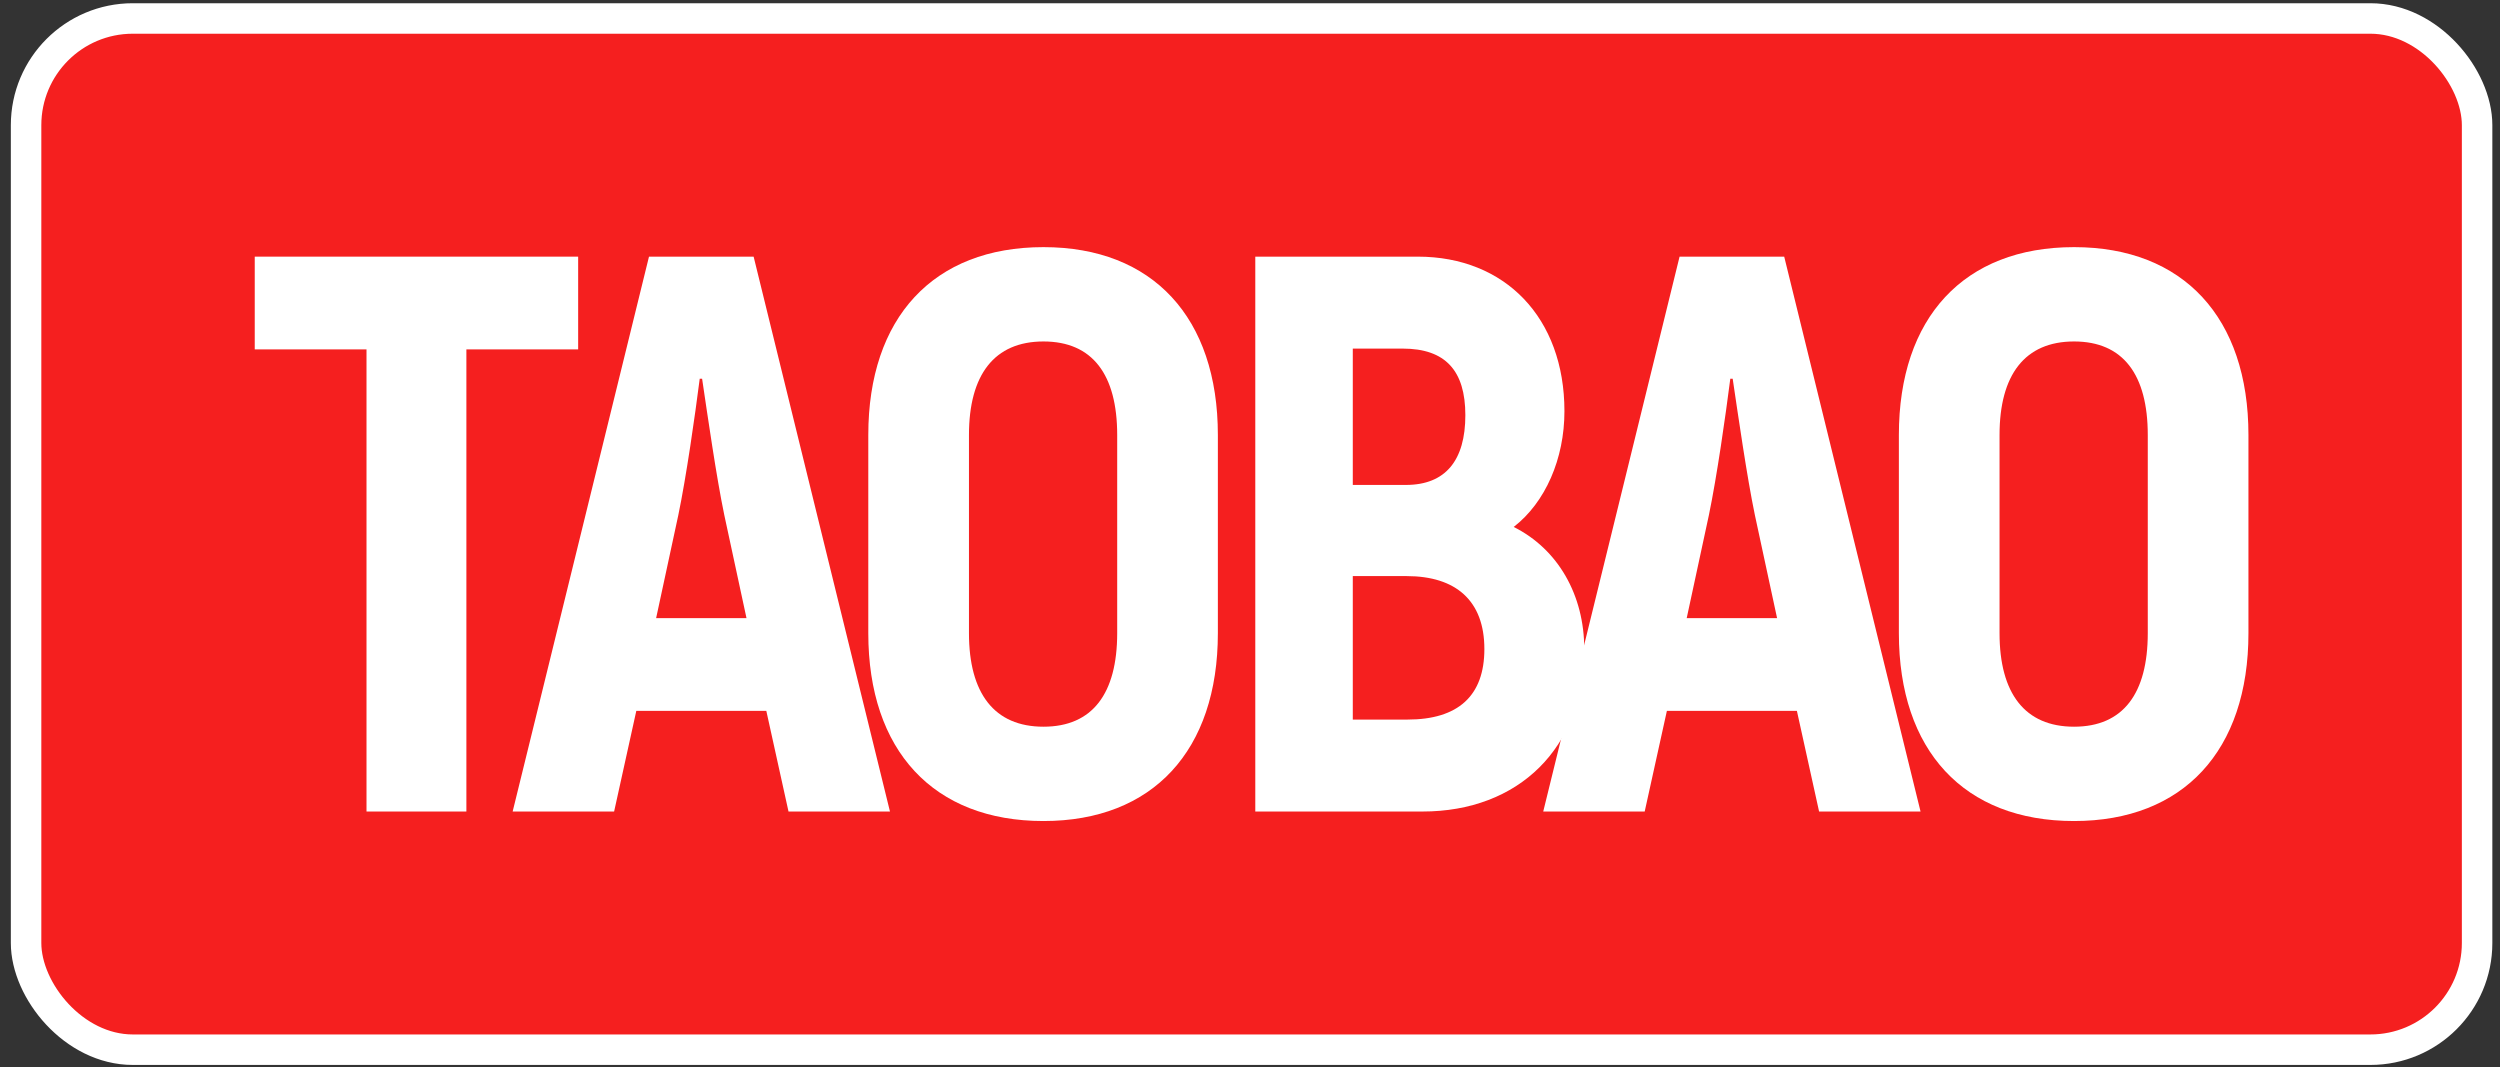 <?xml version="1.0" encoding="UTF-8"?> <svg xmlns="http://www.w3.org/2000/svg" width="164" height="70" viewBox="0 0 164 70" fill="none"><rect x="0" y="0" width="164" height="70" fill="#333333" stroke="none"/> <rect x="1.711" y="1.212" width="160.787" height="67.648" rx="7" fill="#F51F1F"></rect> <path d="M37.927 16.836H16.711V22.92H24.043V53.236H30.595V22.92H37.927V16.836Z" fill="white"></path> <path d="M51.726 53.236H58.382L49.438 16.836H42.574L33.63 53.236H40.286L41.742 46.632H50.27L51.726 53.236ZM43.042 40.548L44.498 33.788C45.018 31.292 45.59 27.288 45.902 24.844H46.058C46.422 27.288 46.994 31.292 47.514 33.788L48.97 40.548H43.042Z" fill="white"></path> <path d="M68.452 53.86C75.628 53.86 79.892 49.232 79.892 41.536V28.536C79.892 20.84 75.628 16.212 68.452 16.212C61.224 16.212 56.96 20.84 56.96 28.536V41.536C56.96 49.232 61.224 53.86 68.452 53.86ZM68.452 47.672C65.228 47.672 63.564 45.488 63.564 41.536V28.536C63.564 24.584 65.228 22.4 68.452 22.4C71.676 22.4 73.288 24.584 73.288 28.536V41.536C73.288 45.488 71.676 47.672 68.452 47.672Z" fill="white"></path> <path d="M99.299 34.568C101.379 32.956 102.627 30.096 102.627 26.976C102.627 20.84 98.727 16.836 93.007 16.836H82.347V53.236H93.319C99.611 53.236 103.927 49.076 103.927 42.576C103.927 39.04 102.211 36.024 99.299 34.568ZM92.019 22.868C94.827 22.868 96.127 24.324 96.127 27.236C96.127 30.2 94.827 31.812 92.227 31.812H88.743V22.868H92.019ZM92.331 47.204H88.743V37.792H92.279C95.503 37.792 97.375 39.404 97.375 42.576C97.375 45.644 95.659 47.204 92.331 47.204Z" fill="white"></path> <path d="M119.332 53.236H125.988L117.044 16.836H110.18L101.236 53.236H107.892L109.348 46.632H117.876L119.332 53.236ZM110.648 40.548L112.104 33.788C112.624 31.292 113.196 27.288 113.508 24.844H113.664C114.028 27.288 114.6 31.292 115.12 33.788L116.576 40.548H110.648Z" fill="white"></path> <path d="M136.058 53.86C143.234 53.86 147.498 49.232 147.498 41.536V28.536C147.498 20.84 143.234 16.212 136.058 16.212C128.83 16.212 124.566 20.84 124.566 28.536V41.536C124.566 49.232 128.83 53.86 136.058 53.86ZM136.058 47.672C132.834 47.672 131.17 45.488 131.17 41.536V28.536C131.17 24.584 132.834 22.4 136.058 22.4C139.282 22.4 140.894 24.584 140.894 28.536V41.536C140.894 45.488 139.282 47.672 136.058 47.672Z" fill="white"></path> <rect x="1.711" y="1.212" width="160.787" height="67.648" rx="7" stroke="white" stroke-width="2"></rect> </svg> 